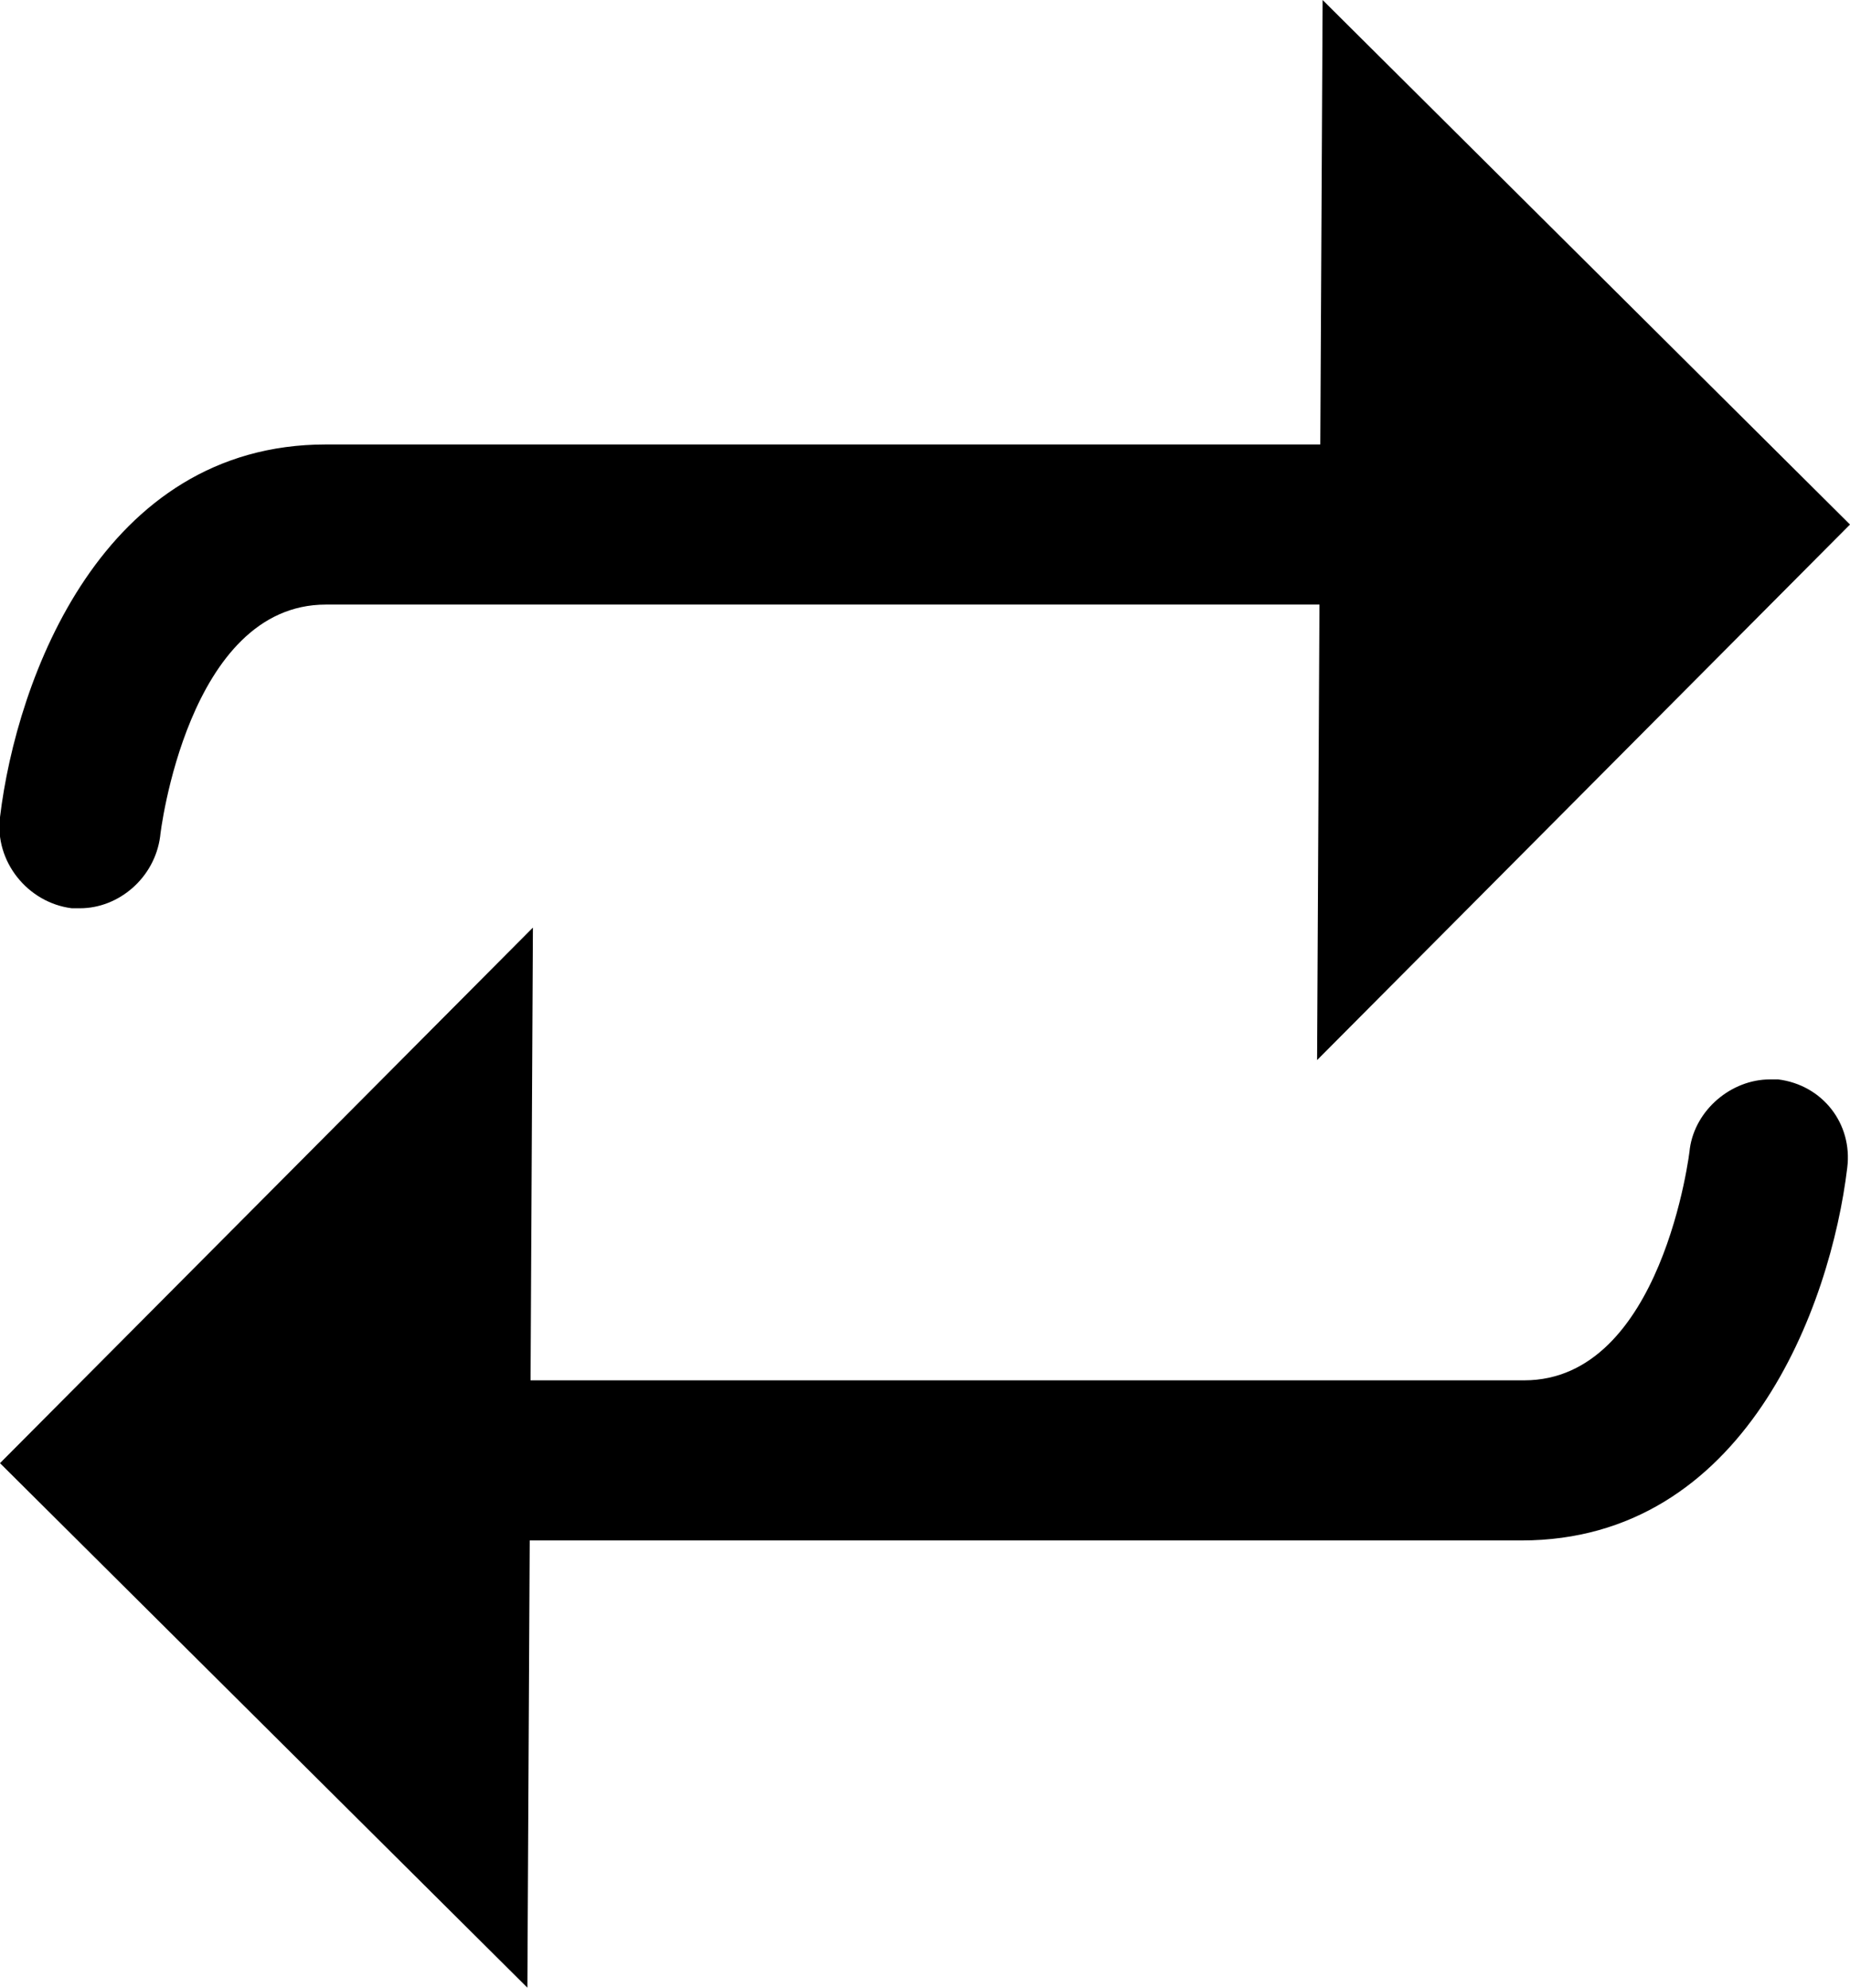 <?xml version="1.0" encoding="utf-8"?>
<!-- Generator: Adobe Illustrator 26.2.1, SVG Export Plug-In . SVG Version: 6.00 Build 0)  -->
<svg version="1.1" id="Layer_2_00000097470151297803308170000006154410608103884459_"
	 xmlns="http://www.w3.org/2000/svg" xmlns:xlink="http://www.w3.org/1999/xlink" x="0px" y="0px" width="67px" height="72px"
	 viewBox="0 0 67 72" enable-background="new 0 0 67 72" xml:space="preserve">
<g>
	<g>
		<path d="M2.9,32.9c-0.1,0-0.2,0-0.3,0C1,32.7-0.2,31.2,0,29.6c0.6-5,3.7-13.5,11.8-13.5h40.6c1.6,0,2.9,1.3,2.9,2.9
			s-1.3,2.9-2.9,2.9H11.8c-5,0-6,8.3-6,8.4C5.6,31.8,4.3,32.9,2.9,32.9z"/>
		<g>
			<polygon points="47.9,0 67,19 47.7,38.4 			"/>
		</g>
	</g>
	<g>
		<path d="M64.1,39.1c0.1,0,0.2,0,0.3,0c1.6,0.2,2.7,1.6,2.5,3.2c-0.6,5-3.7,13.5-11.8,13.5H14.6c-1.6,0-2.9-1.3-2.9-2.9
			S13,50,14.6,50h40.6c5,0,6-8.3,6-8.4C61.4,40.2,62.7,39.1,64.1,39.1z"/>
		<g>
			<polygon points="19.1,72 0,53 19.3,33.6 			"/>
		</g>
	</g>
</g>
</svg>

